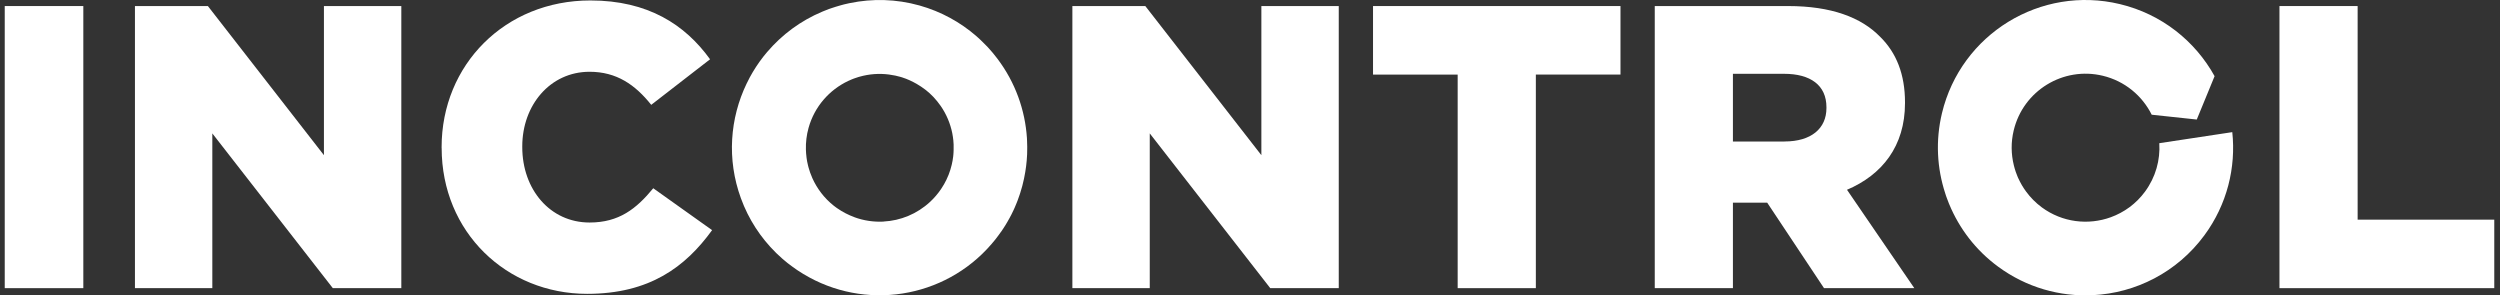 <svg width="237" height="28" viewBox="0 0 237 28" fill="none" xmlns="http://www.w3.org/2000/svg">
<rect x="0" y="0" width="237" height="28" fill="#333333" stroke="none"/>
<path d="M0.449 0.574H7.899V27.317H0.449V0.574Z" fill="white"/>
<path d="M12.793 0.574H19.707L30.709 14.711V0.574H38.045V27.317H31.551L20.128 12.646V27.317H12.793V0.574Z" fill="white"/>
<path d="M41.865 14.026V13.947C41.865 6.155 47.863 0.043 55.966 0.043C61.43 0.043 64.942 2.336 67.314 5.62L61.737 9.939C60.21 8.028 58.452 6.804 55.891 6.804C52.147 6.804 49.511 9.975 49.511 13.873V13.947C49.511 17.96 52.147 21.095 55.891 21.095C58.68 21.095 60.324 19.797 61.929 17.846L67.507 21.818C64.986 25.296 61.587 27.856 55.663 27.856C48.021 27.856 41.869 22.011 41.869 14.026H41.865Z" fill="white"/>
<path d="M101.661 0.574H108.576L119.578 14.711V0.574H126.914V27.317H120.42L108.997 12.646V27.317H101.661V0.574Z" fill="white"/>
<path d="M138.187 7.072H130.163V0.574H153.622V7.068H145.598V27.317H138.187V7.072Z" fill="white"/>
<path d="M156.871 0.574H169.517C173.604 0.574 176.432 1.644 178.226 3.477C179.791 5.007 180.594 7.068 180.594 9.703V9.778C180.594 13.865 178.414 16.579 175.095 17.991L181.475 27.313H172.915L167.531 19.214H164.281V27.313H156.871V0.574ZM169.175 13.412C171.696 13.412 173.147 12.189 173.147 10.242V10.167C173.147 8.067 171.617 6.997 169.135 6.997H164.281V13.416H169.171L169.175 13.412Z" fill="white"/>
<path d="M216.093 0.574H223.504V20.823H236.457V27.317H216.093V0.574Z" fill="white"/>
<path d="M94.907 21.968C94.978 21.866 95.049 21.763 95.116 21.657C95.19 21.547 95.261 21.433 95.328 21.323C95.391 21.221 95.454 21.118 95.513 21.012C95.584 20.89 95.651 20.768 95.718 20.646C95.769 20.552 95.82 20.453 95.871 20.359C95.942 20.221 96.009 20.084 96.072 19.946C96.111 19.86 96.15 19.777 96.189 19.69C96.26 19.533 96.323 19.376 96.386 19.218C96.414 19.148 96.441 19.077 96.469 19.006C96.536 18.829 96.599 18.648 96.658 18.471C96.677 18.416 96.697 18.361 96.713 18.306C96.776 18.109 96.835 17.909 96.89 17.708C96.901 17.669 96.913 17.633 96.921 17.594C96.98 17.373 97.031 17.149 97.079 16.925C97.082 16.905 97.086 16.886 97.09 16.866C97.244 16.131 97.338 15.387 97.37 14.64C97.374 14.51 97.374 14.384 97.377 14.254C97.377 14.144 97.385 14.034 97.381 13.924C97.381 13.747 97.374 13.566 97.366 13.389C97.366 13.33 97.366 13.271 97.358 13.212C97.358 13.173 97.358 13.133 97.354 13.094C97.181 10.435 96.252 7.811 94.557 5.569C94.553 5.561 94.549 5.557 94.545 5.554C94.443 5.42 94.337 5.286 94.231 5.156C94.195 5.109 94.156 5.066 94.121 5.019C94.046 4.932 93.971 4.845 93.896 4.759C93.822 4.676 93.751 4.594 93.676 4.511C93.664 4.499 93.652 4.484 93.641 4.472C93.586 4.413 93.531 4.358 93.475 4.303C93.314 4.134 93.145 3.968 92.972 3.803C92.96 3.791 92.948 3.783 92.941 3.772C92.838 3.673 92.732 3.579 92.626 3.485C92.602 3.465 92.579 3.441 92.555 3.422C91.041 2.108 89.223 1.097 87.166 0.519C84.94 -0.103 82.694 -0.146 80.578 0.291C80.53 0.302 80.479 0.31 80.432 0.322C80.294 0.353 80.157 0.381 80.019 0.416C79.909 0.444 79.795 0.475 79.685 0.507C79.531 0.55 79.378 0.593 79.228 0.641C79.111 0.676 78.996 0.715 78.878 0.755C78.796 0.782 78.713 0.81 78.635 0.837C78.619 0.841 78.603 0.849 78.587 0.853C78.485 0.888 78.391 0.932 78.288 0.971C78.178 1.014 78.072 1.054 77.962 1.101C75.889 1.97 74.127 3.292 72.746 4.908C72.742 4.912 72.734 4.92 72.73 4.924C72.605 5.07 72.483 5.219 72.365 5.369C71.881 5.99 71.448 6.651 71.074 7.343C71.07 7.355 71.063 7.363 71.059 7.375C70.968 7.544 70.882 7.717 70.799 7.89C70.795 7.898 70.791 7.91 70.783 7.918C69.198 11.202 68.887 15.096 70.237 18.794C70.968 20.803 72.117 22.538 73.545 23.946C73.56 23.962 73.576 23.978 73.592 23.994C73.777 24.174 73.966 24.348 74.158 24.517C74.209 24.56 74.26 24.607 74.312 24.65C74.39 24.717 74.469 24.78 74.548 24.843C74.591 24.879 74.634 24.914 74.677 24.949C74.721 24.981 74.76 25.012 74.803 25.044C74.902 25.122 75 25.197 75.102 25.268C75.22 25.355 75.338 25.437 75.456 25.52C75.511 25.559 75.566 25.595 75.621 25.634C75.795 25.748 75.964 25.858 76.141 25.964C76.145 25.964 76.149 25.968 76.156 25.972C81.939 29.481 89.518 28.348 94.006 23.124C94.054 23.073 94.097 23.018 94.14 22.963C94.207 22.884 94.278 22.806 94.341 22.723C94.38 22.672 94.419 22.621 94.459 22.57C94.53 22.479 94.597 22.385 94.667 22.294C94.75 22.184 94.829 22.07 94.907 21.96V21.968ZM81.006 20.599V20.591C80.424 20.379 79.874 20.096 79.366 19.741C79.358 19.734 79.35 19.73 79.343 19.726C79.299 19.694 79.256 19.663 79.213 19.631C79.154 19.588 79.095 19.545 79.036 19.498C78.131 18.778 77.454 17.873 77.01 16.886C76.931 16.705 76.857 16.524 76.794 16.343C76.794 16.331 76.786 16.319 76.782 16.304C76.731 16.162 76.691 16.017 76.648 15.871C76.632 15.812 76.613 15.753 76.601 15.69C76.569 15.56 76.542 15.427 76.514 15.297C76.495 15.187 76.479 15.076 76.463 14.966C76.463 14.943 76.455 14.919 76.455 14.896C76.424 14.663 76.408 14.427 76.4 14.191C76.381 13.507 76.459 12.811 76.652 12.118C77.222 10.085 78.635 8.515 80.401 7.678C80.444 7.658 80.487 7.638 80.534 7.619C80.597 7.587 80.664 7.56 80.731 7.532C80.802 7.505 80.873 7.477 80.943 7.449C80.975 7.438 81.006 7.426 81.042 7.414C81.148 7.375 81.254 7.339 81.36 7.308C81.396 7.296 81.435 7.288 81.471 7.276C82.407 7.009 83.355 6.946 84.271 7.064C84.464 7.088 84.657 7.123 84.849 7.162C84.861 7.162 84.877 7.17 84.889 7.17C85.034 7.202 85.184 7.241 85.329 7.28C85.388 7.3 85.447 7.316 85.506 7.331C85.636 7.371 85.762 7.418 85.888 7.465C85.994 7.505 86.096 7.548 86.198 7.595C86.222 7.607 86.242 7.615 86.265 7.626C86.478 7.725 86.69 7.831 86.895 7.949C87.182 8.114 87.457 8.299 87.725 8.504C87.748 8.519 87.768 8.539 87.792 8.555C87.898 8.637 87.996 8.724 88.098 8.814C88.161 8.869 88.22 8.928 88.279 8.987C88.346 9.05 88.409 9.113 88.476 9.18C88.732 9.452 88.968 9.739 89.18 10.046C89.727 10.836 90.089 11.713 90.274 12.618C90.321 12.858 90.356 13.102 90.38 13.342C90.38 13.354 90.38 13.365 90.38 13.373C90.392 13.479 90.395 13.586 90.403 13.692C90.403 13.723 90.403 13.751 90.403 13.782C90.403 13.877 90.407 13.967 90.403 14.062C90.403 14.109 90.403 14.16 90.403 14.207C90.403 14.286 90.4 14.364 90.395 14.439C90.392 14.51 90.384 14.581 90.38 14.655C90.376 14.711 90.372 14.77 90.364 14.825C90.333 15.092 90.285 15.364 90.222 15.627C90.187 15.78 90.144 15.93 90.097 16.079C90.089 16.103 90.081 16.131 90.073 16.154C90.03 16.288 89.983 16.418 89.935 16.547C89.927 16.567 89.92 16.587 89.912 16.603C89.794 16.898 89.656 17.189 89.495 17.468C89.479 17.495 89.463 17.523 89.444 17.55C89.377 17.665 89.31 17.775 89.235 17.885C89.219 17.912 89.2 17.94 89.18 17.968C88.893 18.384 88.562 18.774 88.177 19.132C86.922 20.296 85.357 20.918 83.772 21V21.008C82.839 21.055 81.899 20.922 81.006 20.595V20.599Z" fill="white"/>
<path d="M209.945 7.217L208.254 11.332L203.982 10.875C203.089 9.086 201.441 7.685 199.344 7.182C195.584 6.277 191.8 8.598 190.899 12.362C190.628 13.487 190.651 14.616 190.911 15.666C190.958 15.855 191.009 16.044 191.072 16.229C191.076 16.241 191.08 16.256 191.084 16.268C191.131 16.41 191.186 16.551 191.245 16.693C191.269 16.748 191.293 16.807 191.316 16.862C191.371 16.984 191.43 17.106 191.493 17.224C191.544 17.322 191.599 17.421 191.654 17.519C191.666 17.539 191.678 17.562 191.69 17.582C191.812 17.783 191.938 17.979 192.079 18.168C192.484 18.719 192.976 19.222 193.554 19.651C195.513 21.095 197.976 21.366 200.1 20.595C201.354 20.139 202.499 19.325 203.349 18.164C204.363 16.787 204.8 15.159 204.702 13.574L211.621 12.527C211.979 15.883 211.133 19.38 208.973 22.31C206.381 25.826 202.456 27.781 198.404 27.982C195.297 28.139 192.115 27.266 189.412 25.272C187.284 23.706 185.735 21.645 184.791 19.372C184.779 19.348 184.771 19.321 184.759 19.297C184.696 19.136 184.633 18.974 184.574 18.813C184.547 18.742 184.523 18.672 184.496 18.601C184.464 18.51 184.437 18.424 184.409 18.333C183.63 15.954 183.473 13.342 184.098 10.73C185.9 3.217 193.452 -1.413 200.965 0.389C204.938 1.341 208.104 3.901 209.941 7.217H209.945Z" fill="white"/>
</svg>
